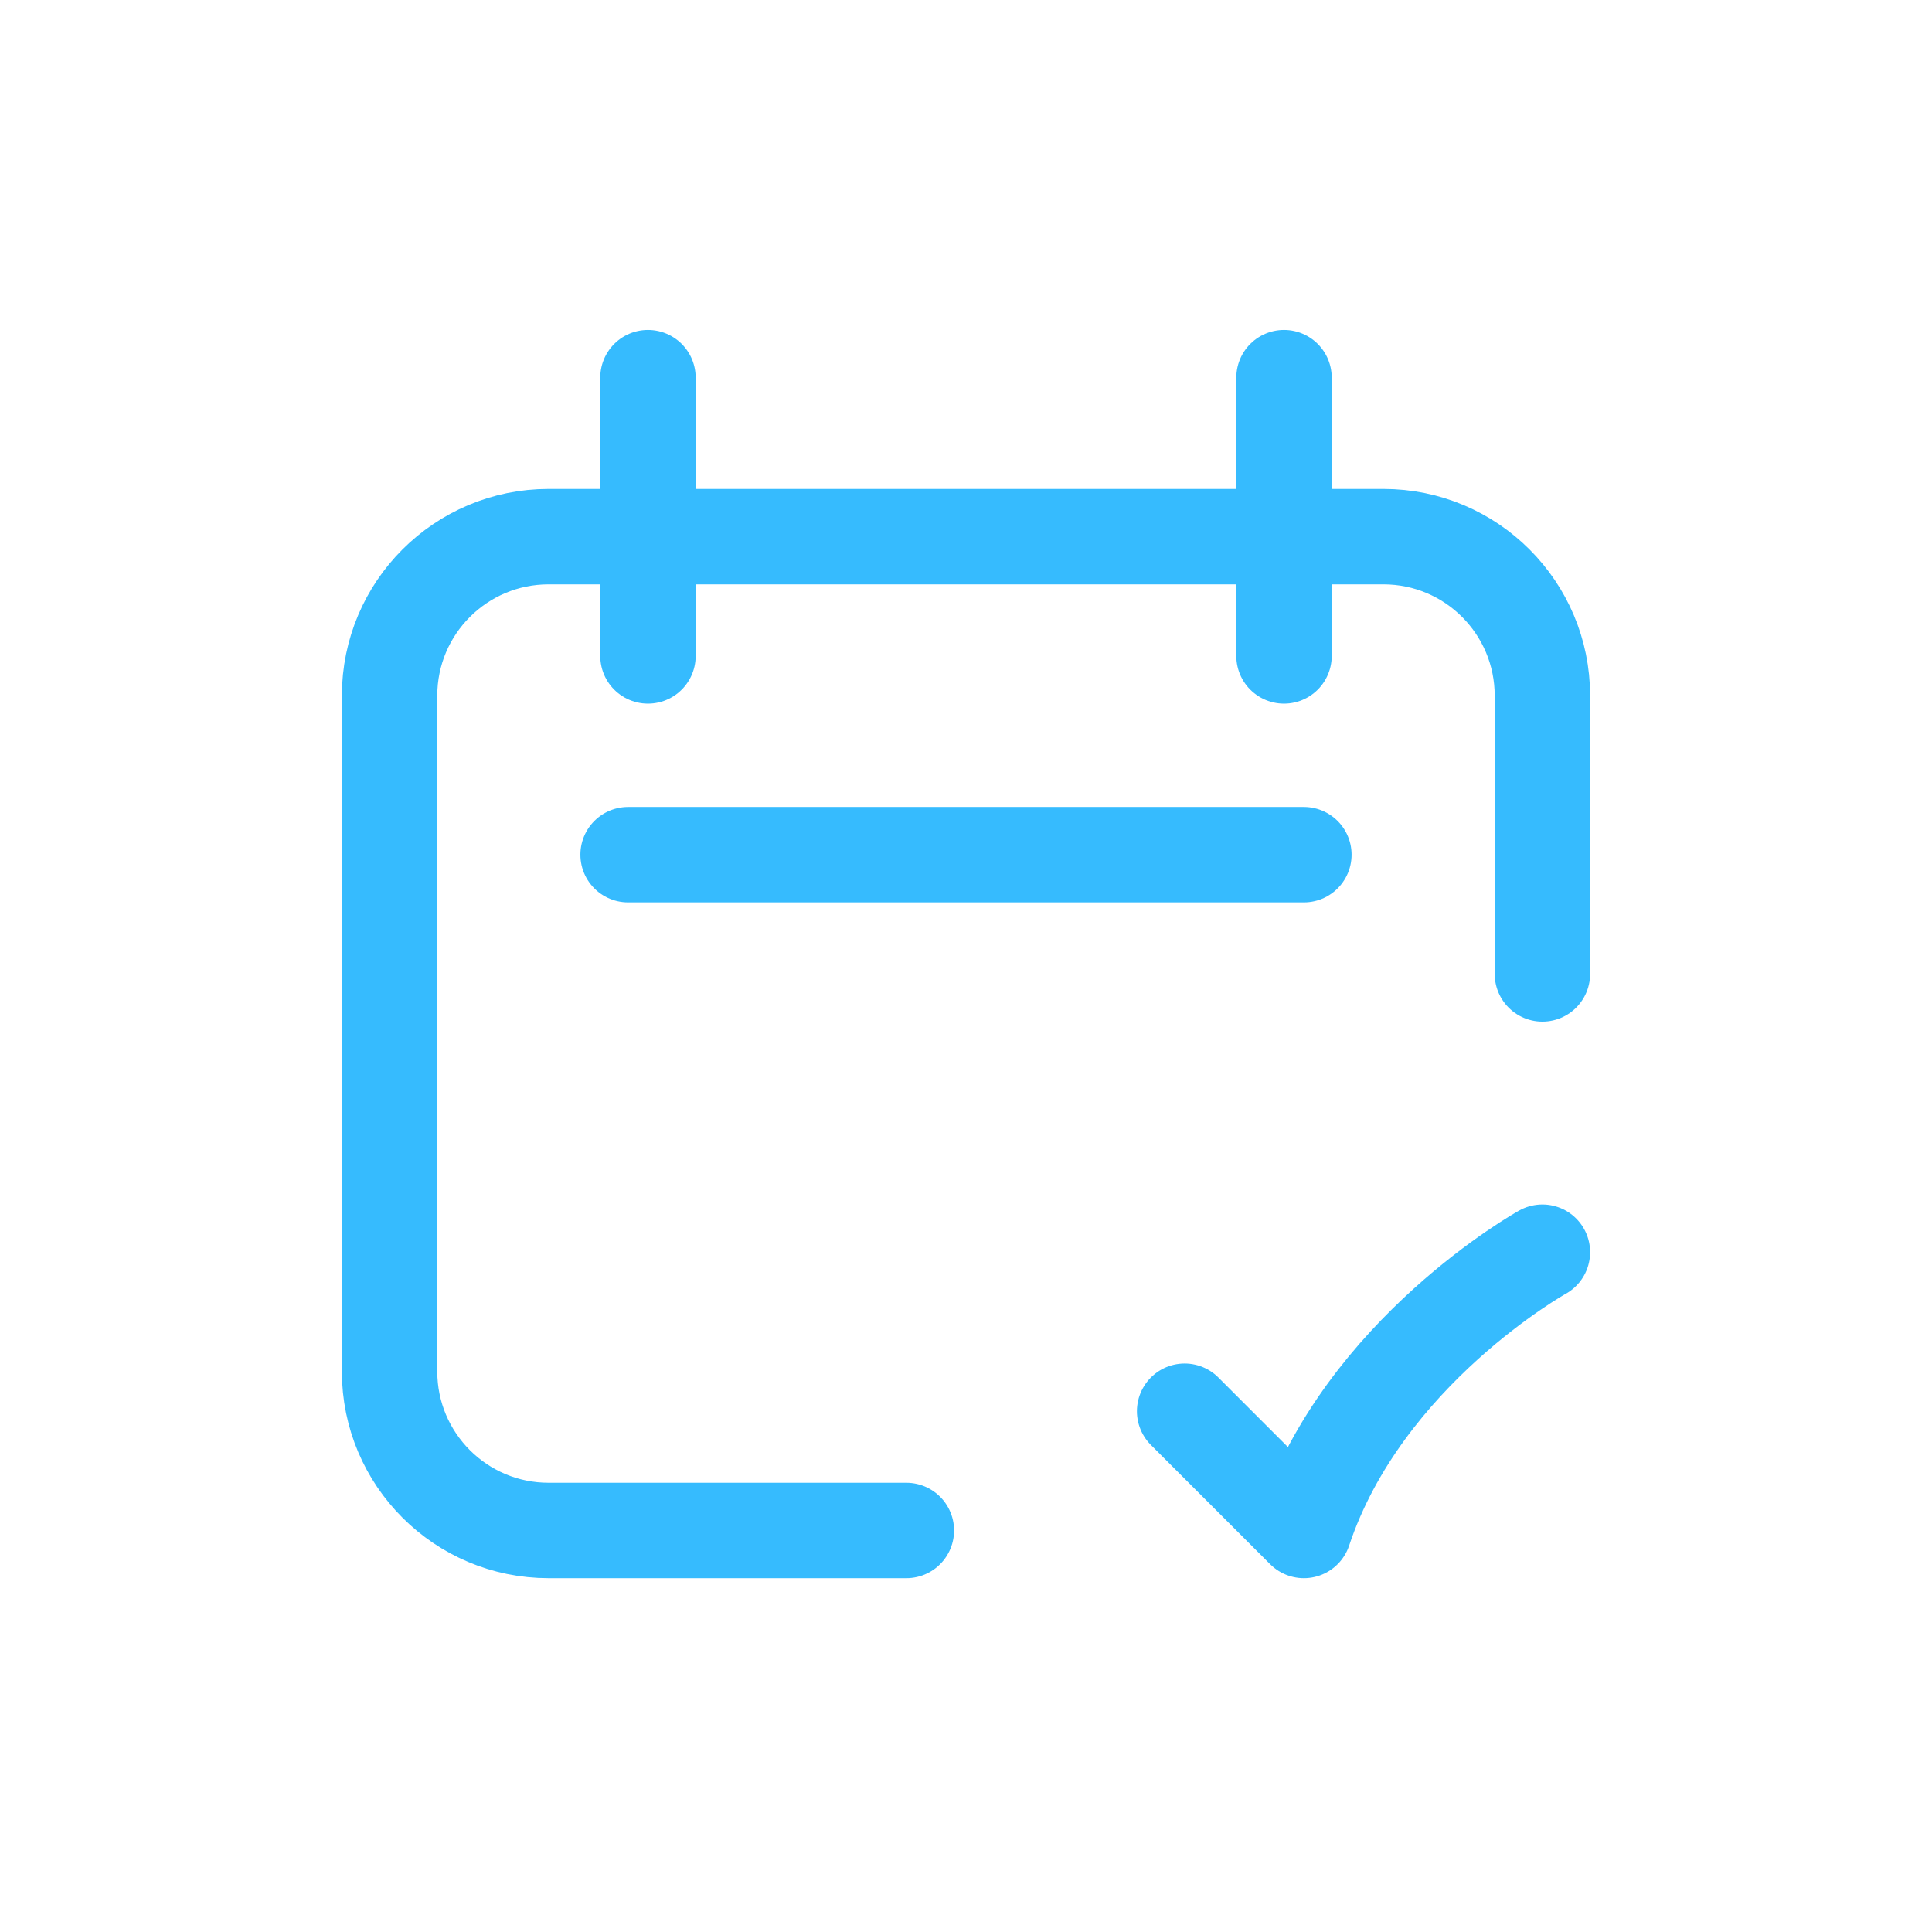 <svg width="81" height="80" viewBox="0 0 81 80" fill="none" xmlns="http://www.w3.org/2000/svg">
<path d="M64.666 40.833V29.167C64.666 25.485 61.682 22.5 58 22.5H23C19.318 22.5 16.333 25.485 16.333 29.167V57.5C16.333 61.182 19.318 64.167 23 64.167H38M49.666 59.167L54.666 64.167C57.166 56.667 64.666 52.5 64.666 52.5M27.166 15.833V27.5M53.833 15.833V27.5M26.333 35.833H54.666" stroke="#36BBFE" stroke-width="4" stroke-linecap="round" stroke-linejoin="round"/>
</svg>
